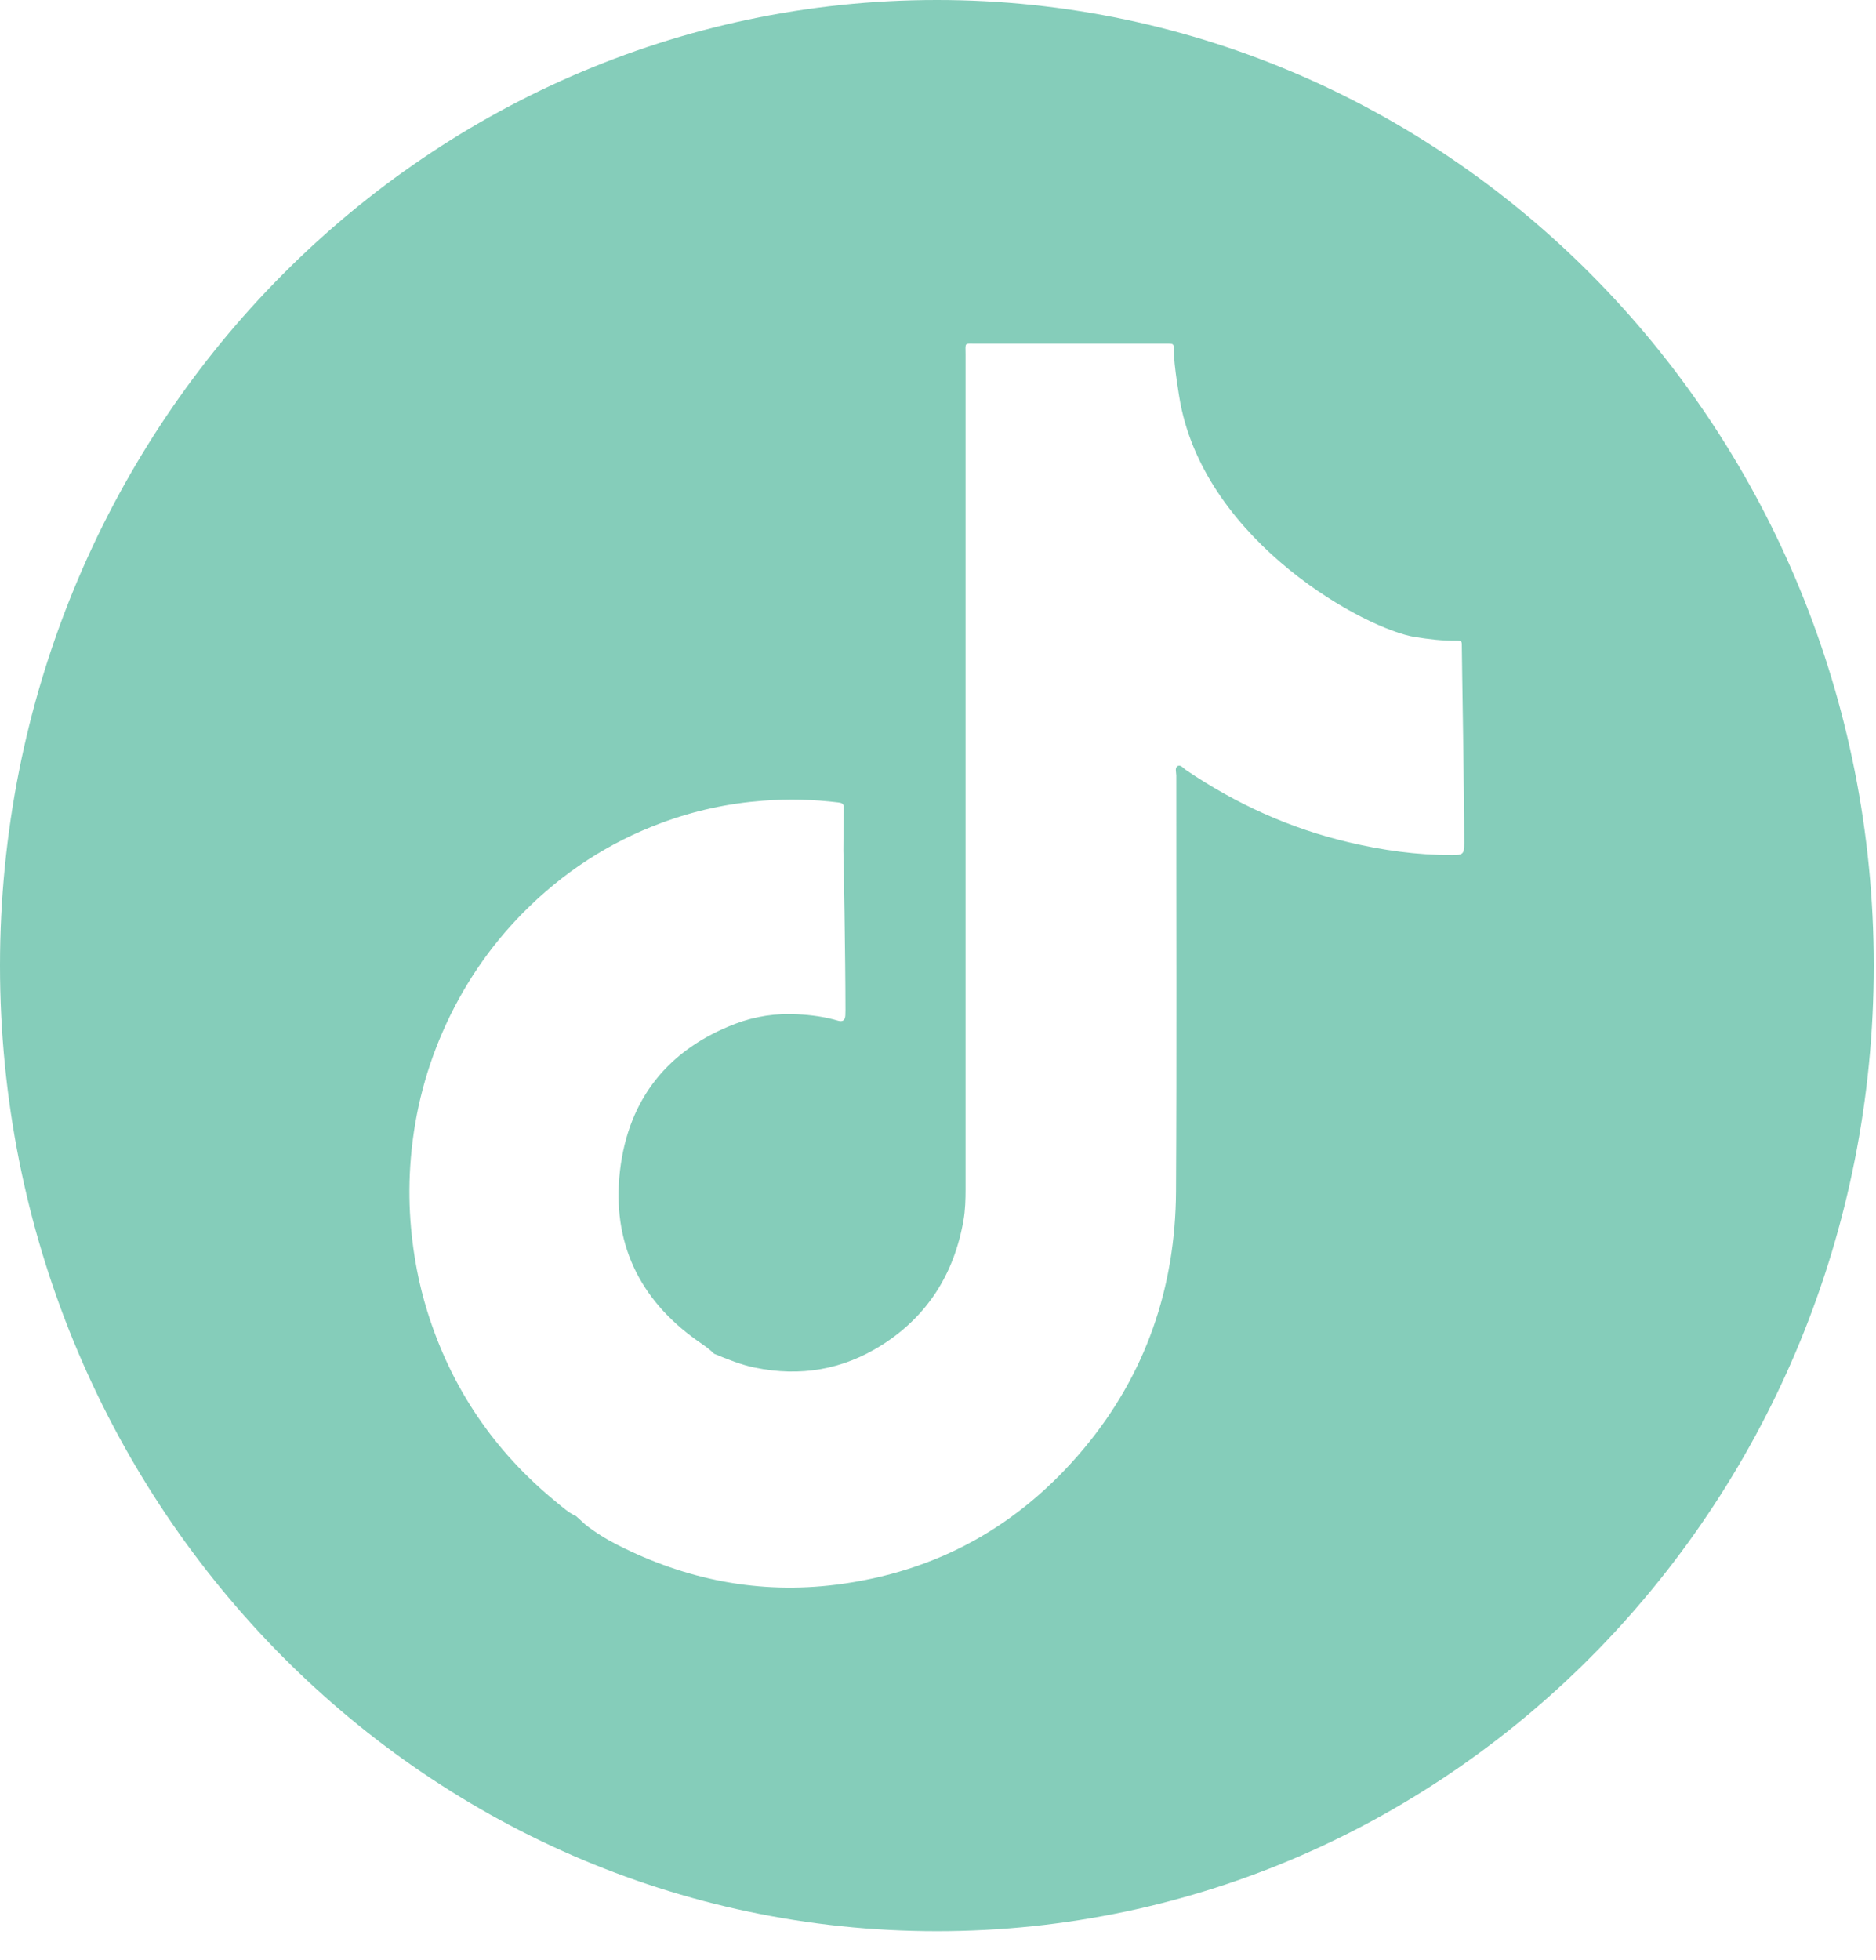 <svg width="45" height="47" viewBox="0 0 45 47" fill="none" xmlns="http://www.w3.org/2000/svg">
<path d="M44.946 23.154C44.946 35.941 34.884 46.307 22.473 46.307C10.062 46.307 0 35.941 0 23.154C0 10.366 10.062 0 22.473 0C34.884 0 44.946 10.366 44.946 23.154ZM35.065 15.502C35.066 15.368 35.062 15.362 34.925 15.364C34.596 15.367 34.27 15.326 33.947 15.276C32.771 15.093 28.957 13.032 28.312 9.66C28.299 9.594 28.155 8.758 28.157 8.401C28.157 8.242 28.154 8.241 28.002 8.239C27.967 8.238 27.931 8.239 27.896 8.239C26.404 8.239 24.911 8.238 23.419 8.239C23.118 8.24 23.161 8.201 23.161 8.512C23.16 15.18 23.16 21.849 23.161 28.517C23.161 28.766 23.154 29.014 23.112 29.258C22.887 30.548 22.245 31.558 21.159 32.248C20.219 32.846 19.198 33.016 18.114 32.795C17.772 32.726 17.451 32.593 17.131 32.462C17.104 32.437 17.078 32.413 17.052 32.389C16.944 32.295 16.826 32.218 16.71 32.136C15.328 31.15 14.673 29.782 14.872 28.07C15.075 26.334 16.044 25.156 17.641 24.548C18.118 24.367 18.62 24.293 19.129 24.321C19.457 24.338 19.784 24.381 20.102 24.475C20.212 24.507 20.271 24.467 20.277 24.347C20.279 24.304 20.28 24.262 20.28 24.22C20.28 23.023 20.236 20.408 20.23 20.402C20.233 20.057 20.233 19.713 20.239 19.368C20.241 19.269 20.193 19.252 20.112 19.242C19.51 19.168 18.908 19.154 18.302 19.2C17.465 19.263 16.655 19.439 15.867 19.732C14.61 20.198 13.506 20.918 12.554 21.879C11.736 22.705 11.093 23.659 10.621 24.735C10.17 25.765 9.912 26.846 9.84 27.971C9.809 28.459 9.815 28.949 9.859 29.439C9.92 30.116 10.044 30.778 10.244 31.425C10.818 33.283 11.862 34.807 13.342 36.016C13.493 36.139 13.637 36.274 13.818 36.354C13.893 36.423 13.969 36.492 14.045 36.561C14.284 36.748 14.541 36.907 14.809 37.043C16.468 37.887 18.215 38.23 20.057 37.999C22.446 37.698 24.437 36.607 26.005 34.727C27.48 32.958 28.197 30.881 28.209 28.56C28.228 25.239 28.214 21.918 28.216 18.596C28.216 18.517 28.172 18.405 28.256 18.365C28.323 18.334 28.389 18.424 28.451 18.466C29.651 19.278 30.945 19.865 32.346 20.195C33.161 20.388 33.985 20.504 34.823 20.503C35.088 20.503 35.123 20.489 35.123 20.219C35.125 19.039 35.065 15.815 35.065 15.502Z" fill="#85CDBA"/>
</svg>
